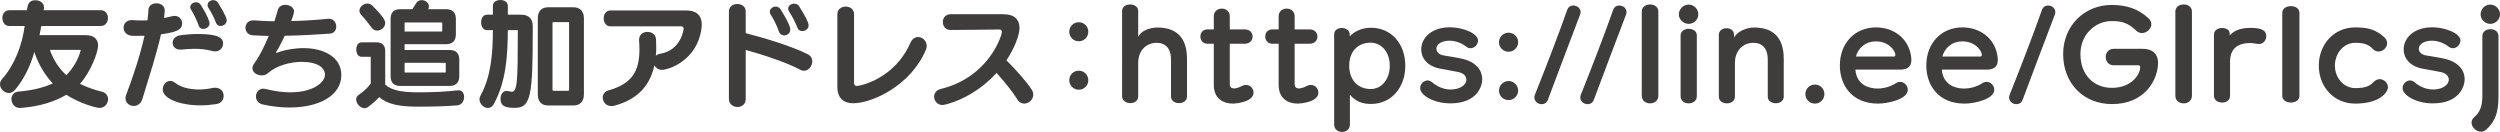 <?xml version="1.0" encoding="UTF-8"?><svg id="_レイヤー_2" xmlns="http://www.w3.org/2000/svg" viewBox="0 0 488.85 25.8"><defs><style>.cls-1{fill:#3f3d3c;}</style></defs><g id="_デザインメイン"><path class="cls-1" d="M3.886,21.109c-1.058,0-1.655-.92-1.655-1.725,0-.69.437-1.403,1.356-1.472,2.966-.253,4.99-.828,6.738-1.587-1.541-1.679-2.806-3.702-3.61-6.163-.828,2.897-2.092,5.404-3.771,7.404-.368.414-.782.621-1.196.621-.874,0-1.748-.805-1.748-1.701,0-.345.115-.736.414-1.035,2.483-2.806,3.909-6.646,4.415-10.37H1.839c-.92,0-1.379-.76-1.379-1.564,0-.759.459-1.518,1.379-1.518h3.426c.138-1.034.322-1.954,1.656-1.954.828,0,1.679.506,1.679,1.356v.115c0,.114-.023.367-.069.482h11.176c.92,0,1.403.759,1.403,1.518,0,.805-.483,1.564-1.403,1.564h-11.635c-.069.482-.276,1.311-.345,1.793h9.037c1.702,0,2.415.874,2.415,2.023,0,1.357-1.495,5.243-3.542,7.497,1.196.574,2.645,1.149,4.3,1.54.805.185,1.196.828,1.196,1.472,0,.805-.621,1.702-1.679,1.702-.46,0-3.679-.759-6.484-2.576-2.323,1.357-5.059,2.254-8.899,2.576h-.184ZM9.75,9.75c.782,2.184,1.863,3.679,3.22,4.943,1.311-1.288,2.437-3.242,2.828-4.943h-6.048Z"/><path class="cls-1" d="M32.076,3.518c.529-.092,1.081-.229,1.656-.367.138-.047.276-.047.414-.047.897,0,1.472.713,1.472,1.472,0,1.242-1.081,1.702-4.139,2.139-.874,3.909-2.322,8.302-3.633,12.625-.299.966-1.012,1.379-1.702,1.379-.805,0-1.61-.574-1.61-1.518,0-.229.046-.46.161-.735,1.356-3.519,2.736-7.772,3.564-11.475-.506.022-1.012.022-1.541.022h-.644c-1.333,0-1.908-.805-1.908-1.586,0-.759.552-1.495,1.541-1.495h.161c.644.046,1.219.069,1.794.069.414,0,.782,0,1.173-.023.092-.735.161-1.426.184-2.046.023-.852.782-1.288,1.564-1.288.828,0,1.632.46,1.632,1.426v.115l-.138,1.333ZM39.182,20.604c-3.817,0-7.358-1.242-7.358-3.128,0-.874.644-1.655,1.472-1.655.299,0,.621.115.943.368,1.058.827,2.69,1.311,4.622,1.311.851,0,1.748-.092,2.69-.299.184-.046.368-.046.529-.046,1.081,0,1.655.781,1.655,1.586,0,.736-.46,1.449-1.426,1.61-1.035.16-2.092.253-3.127.253ZM35.204,9.703c-.92,0-1.449-.644-1.449-1.333,0-.645.46-1.288,1.402-1.449,1.012-.161,2.277-.275,3.564-.275,4.116,0,4.898.827,4.898,1.886,0,.759-.575,1.518-1.564,1.518-.207,0-.391-.023-.621-.093-1.15-.299-2.253-.413-3.334-.413-.896,0-1.793.068-2.713.16h-.184ZM39.756,5.656c-.391,0-.736-.161-.874-.574-.391-1.104-.943-2.3-1.518-3.197-.115-.16-.161-.345-.161-.482,0-.552.552-.966,1.126-.966.345,0,.69.138.943.529,1.242,1.978,1.702,3.196,1.702,3.609,0,.645-.644,1.081-1.219,1.081ZM43.137,5.082c-.391,0-.736-.185-.897-.621-.414-1.104-.966-2.116-1.495-2.943-.115-.185-.161-.368-.161-.529,0-.552.552-.966,1.127-.966.345,0,.736.185.966.575,1.61,2.621,1.656,3.15,1.656,3.38,0,.645-.621,1.104-1.196,1.104Z"/><path class="cls-1" d="M49.702,3.978c1.196.115,2.529.161,3.955.185.276-.828.483-1.564.621-2.07.184-.827.851-1.149,1.518-1.149.851,0,1.702.529,1.702,1.311,0,.368-.391,1.449-.552,1.863,2.621-.069,5.22-.23,7.128-.438.069,0,.138-.022.207-.022.966,0,1.472.781,1.472,1.54,0,.667-.391,1.311-1.242,1.38-2.484.184-5.726.368-8.83.414-.667,1.426-1.334,2.667-1.656,3.127-.046.046-.046.092-.046.115,0,.069.023.092.092.092.046,0,.115-.022.184-.046,1.609-.598,3.587-.874,5.013-.874,3.978,0,7.474,1.679,7.474,5.267,0,3.955-4.254,6.346-10.095,6.346-1.655,0-3.426-.184-5.289-.598-.897-.207-1.311-.896-1.311-1.563,0-.782.529-1.518,1.472-1.518.138,0,.299.023.483.069,1.816.46,3.403.644,4.783.644,4.507,0,6.738-1.978,6.761-3.403,0-1.334-1.265-2.529-4.507-2.553-2.299,0-4.967.713-6.646,2.208-.322.299-.782.437-1.219.437-.896,0-1.816-.552-1.816-1.402,0-.299.115-.621.391-.989.943-1.241,1.955-3.311,2.806-5.335-1.127-.022-2.162-.046-3.104-.114-.966-.046-1.449-.759-1.449-1.472,0-.736.506-1.449,1.495-1.449h.207Z"/><path class="cls-1" d="M89.739,17.66c.644,0,1.012.598,1.012,1.287,0,.782-.46,1.587-1.334,1.656-2.345.184-4.484.253-7.68.253-3.748,0-5.979-.483-7.588-1.863-.483.529-1.196,1.196-2.208,1.955-.207.138-.414.207-.644.207-.828,0-1.655-.874-1.655-1.702,0-.345.138-.667.529-.92,1.426-.988,1.978-1.747,2.322-2.207v-5.22h-1.793c-.69,0-1.035-.713-1.035-1.426s.345-1.402,1.035-1.402h2.897c1.126,0,1.725.574,1.725,1.701v6.576c1.288,1.081,3.081,1.495,6.416,1.495,3.082,0,5.289-.115,7.864-.391h.138ZM73.758,5.979c-.391,0-.782-.161-1.081-.552-.713-.943-1.333-1.794-2.023-2.483-.253-.276-.368-.575-.368-.852,0-.735.782-1.402,1.564-1.402.322,0,.667.138.943.391,2.299,2.3,2.529,2.967,2.529,3.427,0,.805-.782,1.472-1.563,1.472ZM78.311,16.809c-1.288,0-1.932-.644-1.932-1.932V3.702c0-1.288.644-1.909,1.932-1.909h2.323c.207-.345.459-.689.712-1.126.253-.46.667-.645,1.127-.645.69,0,1.403.529,1.403,1.196,0,.184-.046.391-.138.574h3.472c1.265,0,1.932.621,1.932,1.909v2.989c0,1.287-.667,1.954-1.932,1.954h-8.094v1.127h8.761c1.265,0,1.932.621,1.932,1.886v3.219c0,1.288-.667,1.932-1.932,1.932h-9.566ZM86.474,4.483c0-.022-.046-.092-.069-.092h-7.22c-.046,0-.069.023-.069.092v1.679h7.29c.023,0,.069-.092.069-.115v-1.563ZM87.164,12.348c0-.022-.046-.068-.069-.068h-7.979v1.816c0,.046.023.092.069.092h7.91c.023,0,.069-.069.069-.092v-1.748Z"/><path class="cls-1" d="M104.173,6.254c0,12.418-.391,14.832-3.449,14.832-1.563,0-2.851-.138-2.851-1.794,0-.759.414-1.518,1.196-1.518.092,0,.23.023.345.046.276.069.483.115.644.115,1.081,0,1.195-1.679,1.195-12.049h-1.954c-.023,5.035-.345,10.003-2.69,14.371-.322.621-.782.852-1.219.852-.828,0-1.633-.828-1.633-1.702,0-.229.046-.437.184-.667,2.092-3.816,2.415-8.231,2.438-12.854h-1.15c-.782,0-1.15-.736-1.15-1.518,0-.759.368-1.495,1.15-1.495h1.15v-1.771c0-.713.736-1.104,1.472-1.104s1.449.391,1.449,1.104v1.771h2.644c1.426,0,2.23.805,2.23,2.185v1.195ZM107.14,20.626c-1.265,0-1.978-.827-1.978-2.139V3.541c0-1.288.713-2.115,1.978-2.115h5.013c1.288,0,2.023.827,2.023,2.115v14.946c0,1.312-.736,2.139-2.023,2.139h-5.013ZM111.279,4.415c0-.046-.092-.093-.138-.093h-2.966c-.046,0-.138.047-.138.093v13.176c0,.069.069.161.138.161h2.966c.069,0,.138-.092.138-.161V4.415Z"/><path class="cls-1" d="M119.355,5.15c-.874,0-1.311-.781-1.311-1.563,0-.759.437-1.541,1.311-1.541h14.855c1.725,0,3.012.736,3.012,2.782,0,.254-.023.553-.069.852-.897,6.162-6.37,7.979-7.75,7.979-.667,0-1.173-.391-1.449-.873-.828,3.84-3.15,6.6-7.75,7.864-.229.068-.437.092-.644.092-1.081,0-1.702-.851-1.702-1.655,0-.599.345-1.196,1.104-1.403,4.668-1.334,6.071-3.771,6.071-8.048,0-.552-.023-1.127-.069-1.725v-.139c0-1.034.805-1.54,1.633-1.54.805,0,1.632.482,1.678,1.448.023.529.046,1.035.046,1.518,0,.575-.023,1.127-.069,1.679.207-.161.483-.299.851-.367,4.024-.667,4.576-4.668,4.576-4.898s-.184-.46-.437-.46h-13.889Z"/><path class="cls-1" d="M142.53,2.23c0-.966.828-1.449,1.656-1.449.805,0,1.633.483,1.633,1.449v4.254c3.219.828,8.807,2.46,12.118,4.116.621.299.897.851.897,1.402,0,.896-.713,1.84-1.633,1.84-.23,0-.483-.069-.736-.207-2.713-1.472-7.726-3.081-10.646-3.863v9.566c0,1.08-.805,1.586-1.61,1.586-.828,0-1.679-.552-1.679-1.586V2.23ZM153.337,6.921c-.414,0-.828-.207-1.012-.713-.391-1.149-1.058-2.483-1.656-3.426-.115-.161-.138-.345-.138-.483,0-.574.575-1.012,1.15-1.012.345,0,.712.161.942.529,1.288,2.023,1.909,3.357,1.909,3.978,0,.69-.598,1.127-1.196,1.127ZM156.879,6.07c-.414,0-.782-.184-.943-.621-.437-1.149-1.081-2.322-1.633-3.196-.138-.184-.184-.391-.184-.552,0-.575.575-.988,1.173-.988.391,0,.759.16,1.012.574.759,1.242,1.817,2.967,1.817,3.68,0,.667-.644,1.104-1.242,1.104Z"/><path class="cls-1" d="M163.734,2.782c0-1.012.828-1.495,1.632-1.495.828,0,1.633.483,1.633,1.495v13.452c0,.367.207.574.552.574.782,0,7.428-1.494,10.44-8.393.368-.828.966-1.173,1.541-1.173.851,0,1.679.759,1.679,1.725,0,.253-.046.506-.161.759-2.966,7.06-10.578,10.463-14.188,10.463-2.208,0-3.127-1.334-3.127-3.15V2.782Z"/><path class="cls-1" d="M195.513,5.771l-9.635.092h-.023c-.989,0-1.495-.781-1.495-1.563,0-.759.506-1.518,1.518-1.518h10.371c2.139,0,3.104,1.104,3.104,2.667,0,1.472-1.012,4.024-2.553,6.347,1.909,1.909,3.84,4.047,4.944,5.749.207.322.299.644.299.966,0,.942-.874,1.747-1.771,1.747-.506,0-1.012-.253-1.379-.873-.897-1.449-2.346-3.242-4.024-5.128-4.599,5.059-10.049,6.277-10.578,6.277-1.012,0-1.633-.828-1.633-1.633,0-.644.391-1.265,1.265-1.494,9.451-2.3,11.98-10.463,11.98-11.153,0-.275-.161-.482-.368-.482h-.023Z"/><path class="cls-1" d="M210.947,8.071c-1.035,0-1.863-.828-1.863-1.863s.828-1.862,1.863-1.862,1.862.828,1.862,1.862-.828,1.863-1.862,1.863ZM210.947,17.545c-1.035,0-1.863-.828-1.863-1.862s.828-1.863,1.863-1.863,1.862.828,1.862,1.863-.828,1.862-1.862,1.862Z"/><path class="cls-1" d="M228.979,11.566c0-2.023-1.035-3.196-2.782-3.196-2.139,0-3.633,1.586-3.633,3.932v6.554c0,.874-.759,1.311-1.541,1.311-.805,0-1.61-.46-1.61-1.356V2.161c0-.874.782-1.288,1.587-1.288.782,0,1.563.414,1.563,1.288v5.036c.575-1.196,2.299-1.816,3.748-1.816,3.794,0,5.795,2.023,5.795,6.14v7.358c0,.851-.782,1.287-1.563,1.287s-1.564-.437-1.564-1.287v-7.312Z"/><path class="cls-1" d="M237.345,8.554h-1.242c-.92,0-1.38-.713-1.38-1.402,0-.713.46-1.403,1.38-1.403h1.242v-2.575c0-.988.782-1.494,1.564-1.494s1.563.506,1.563,1.494v2.575h2.943c1.012,0,1.518.69,1.518,1.403,0,.689-.506,1.402-1.518,1.402h-2.943v7.888c0,.62.345.851.828.851.437,0,.989-.184,1.495-.46.299-.161.598-.23.851-.23.874,0,1.472.736,1.472,1.495,0,1.908-3.633,2.161-4.001,2.161-1.955,0-3.771-.988-3.771-3.656v-8.048Z"/><path class="cls-1" d="M250.027,8.554h-1.242c-.92,0-1.379-.713-1.379-1.402,0-.713.459-1.403,1.379-1.403h1.242v-2.575c0-.988.782-1.494,1.564-1.494s1.563.506,1.563,1.494v2.575h2.943c1.012,0,1.518.69,1.518,1.403,0,.689-.506,1.402-1.518,1.402h-2.943v7.888c0,.62.345.851.828.851.437,0,.989-.184,1.495-.46.299-.161.598-.23.851-.23.874,0,1.472.736,1.472,1.495,0,1.908-3.633,2.161-4.001,2.161-1.955,0-3.771-.988-3.771-3.656v-8.048Z"/><path class="cls-1" d="M260.881,6.737c0-.874.736-1.265,1.472-1.265.782,0,1.564.437,1.564,1.173v.46c1.081-1.081,2.506-1.679,4.162-1.679,4.024,0,6.714,3.196,6.714,7.427s-2.69,7.474-6.714,7.474c-1.633,0-2.966-.46-4.116-1.794v5.795c0,.989-.759,1.472-1.541,1.472-.759,0-1.541-.482-1.541-1.472V6.737ZM271.758,12.854c0-2.667-1.633-4.507-3.725-4.507-2.645,0-4.208,1.84-4.208,4.507,0,2.69,1.61,4.554,4.208,4.554,2.092,0,3.725-1.863,3.725-4.554Z"/><path class="cls-1" d="M283.609,20.212c-3.265,0-5.91-1.586-5.91-2.989,0-.781.69-1.494,1.449-1.494.299,0,.598.114.874.345,1.081.942,2.392,1.426,3.656,1.426,1.701,0,3.059-.828,3.059-1.932,0-.621-.483-1.242-1.519-1.472-1.149-.253-2.345-.414-3.609-.667-2.553-.482-3.702-2.115-3.702-3.771,0-2.046,1.771-4.322,5.634-4.322,2.322,0,5.473,1.104,5.473,2.598,0,.759-.69,1.495-1.472,1.495-.276,0-.575-.092-.828-.299-.805-.645-2.023-1.173-3.288-1.173-1.356,0-2.552.598-2.552,1.563,0,.575.437,1.149,1.379,1.311.897.161,2.368.368,3.702.667,2.736.644,3.886,2.3,3.886,4.001,0,1.334-.988,4.714-6.231,4.714Z"/><path class="cls-1" d="M294.973,10.117c-1.012,0-1.862-.827-1.862-1.862s.851-1.862,1.862-1.862c1.035,0,1.886.827,1.886,1.862s-.851,1.862-1.886,1.862ZM294.973,19.568c-1.012,0-1.862-.828-1.862-1.862,0-1.012.851-1.863,1.862-1.863,1.035,0,1.886.852,1.886,1.863,0,1.034-.851,1.862-1.886,1.862Z"/><path class="cls-1" d="M301.456,20.373c-.713,0-1.426-.528-1.426-1.311,0-.161.022-.322.092-.506,2.046-5.104,4.645-11.819,6.323-16.603.207-.621.713-.874,1.219-.874.69,0,1.403.506,1.403,1.265,0,.161-.023.322-.093.506-1.839,4.829-4.415,11.613-6.3,16.672-.23.598-.713.851-1.219.851Z"/><path class="cls-1" d="M310.439,20.373c-.713,0-1.426-.528-1.426-1.311,0-.161.022-.322.092-.506,2.046-5.104,4.645-11.819,6.323-16.603.207-.621.713-.874,1.219-.874.69,0,1.403.506,1.403,1.265,0,.161-.023.322-.093.506-1.839,4.829-4.415,11.613-6.3,16.672-.23.598-.713.851-1.219.851Z"/><path class="cls-1" d="M321.031,2.253c0-.92.805-1.38,1.632-1.38.806,0,1.61.46,1.61,1.38v16.465c0,.988-.805,1.494-1.61,1.494-.827,0-1.632-.506-1.632-1.494V2.253Z"/><path class="cls-1" d="M330.208,4.668c-1.034,0-1.932-.852-1.932-1.863,0-1.034.897-1.908,1.932-1.908,1.012,0,1.886.874,1.886,1.908,0,1.012-.874,1.863-1.886,1.863ZM328.623,6.921c0-.851.805-1.287,1.586-1.287.805,0,1.587.437,1.587,1.287v11.889c0,.942-.805,1.402-1.587,1.402-.805,0-1.586-.46-1.586-1.402V6.921Z"/><path class="cls-1" d="M345.666,11.566c0-2.023-1.035-3.196-2.782-3.196-2.139,0-3.634,1.586-3.634,3.932v6.577c0,.896-.781,1.333-1.586,1.333-.782,0-1.564-.437-1.564-1.333V6.807c0-.852.759-1.288,1.519-1.288.712,0,1.448.414,1.448,1.219v.667c.552-1.219,2.392-2.023,3.932-2.023,3.795,0,5.795,2.023,5.795,6.14v7.381c0,.851-.781,1.288-1.563,1.288s-1.563-.438-1.563-1.288v-7.335Z"/><path class="cls-1" d="M354.882,20.258c-1.034,0-1.862-.827-1.862-1.862s.828-1.862,1.862-1.862,1.862.828,1.862,1.862-.827,1.862-1.862,1.862Z"/><path class="cls-1" d="M373.746,11.75c0,1.173-.667,1.862-2.115,1.862h-8.83c.253,3.22,3.012,3.702,4.322,3.702,1.242,0,2.553-.367,3.656-1.08.253-.161.529-.23.759-.23.828,0,1.519.736,1.519,1.541,0,1.886-3.956,2.713-5.818,2.713-5.22,0-7.474-3.725-7.474-7.427,0-4.576,3.104-7.474,7.06-7.474,3.656,0,6.646,2.368,6.922,6.163v.229ZM370.319,11.061c.207,0,.3-.139.3-.346,0-.781-1.288-2.621-3.771-2.621-2.23,0-3.495,1.403-3.955,2.967h7.427Z"/><path class="cls-1" d="M390.651,11.75c0,1.173-.667,1.862-2.115,1.862h-8.83c.253,3.22,3.012,3.702,4.322,3.702,1.242,0,2.553-.367,3.656-1.08.253-.161.529-.23.759-.23.828,0,1.519.736,1.519,1.541,0,1.886-3.956,2.713-5.818,2.713-5.22,0-7.474-3.725-7.474-7.427,0-4.576,3.104-7.474,7.06-7.474,3.656,0,6.646,2.368,6.922,6.163v.229ZM387.224,11.061c.207,0,.3-.139.3-.346,0-.781-1.288-2.621-3.771-2.621-2.23,0-3.495,1.403-3.955,2.967h7.427Z"/><path class="cls-1" d="M394.285,20.373c-.713,0-1.426-.528-1.426-1.311,0-.161.023-.322.093-.506,2.046-5.104,4.645-11.819,6.323-16.603.207-.621.713-.874,1.219-.874.689,0,1.402.506,1.402,1.265,0,.161-.022.322-.092.506-1.84,4.829-4.415,11.613-6.301,16.672-.229.598-.713.851-1.219.851Z"/><path class="cls-1" d="M413.315,12.762c-1.034,0-1.563-.805-1.563-1.609s.529-1.609,1.563-1.609h5.681c1.954,0,2.989,1.058,2.989,2.713,0,3.266-2.507,8.095-9.015,8.095-5.495,0-9.543-3.979-9.543-9.796,0-5.45,4.094-9.589,9.475-9.589,2.736,0,5.174.666,7.243,2.645.368.345.528.735.528,1.104,0,.92-.896,1.747-1.839,1.747-.368,0-.759-.138-1.104-.46-1.655-1.609-2.966-1.885-4.828-1.885-3.15,0-6.094,2.598-6.094,6.438,0,4.254,2.759,6.622,6.162,6.622,3.841,0,5.52-2.645,5.52-4.024,0-.206-.047-.391-.414-.391h-4.761Z"/><path class="cls-1" d="M425.369,2.253c0-.92.805-1.38,1.633-1.38.805,0,1.609.46,1.609,1.38v16.465c0,.988-.805,1.494-1.609,1.494-.828,0-1.633-.506-1.633-1.494V2.253Z"/><path class="cls-1" d="M432.914,6.76c0-.873.827-1.287,1.609-1.287.735,0,1.472.368,1.472,1.058v.414c.667-.828,1.932-1.495,4.07-1.495,2.23,0,3.081.506,3.081,1.633,0,.759-.552,1.518-1.448,1.518h-.115c-.276-.022-1.035-.184-1.563-.184-2.783,0-3.955,1.38-3.955,3.679v6.646c0,.874-.759,1.312-1.541,1.312-.805,0-1.609-.46-1.609-1.357V6.76Z"/><path class="cls-1" d="M446.274,2.529c0-.897.851-1.334,1.679-1.334.851,0,1.679.437,1.679,1.334v16.234c0,.851-.828,1.288-1.679,1.288-.828,0-1.679-.438-1.679-1.288V2.529Z"/><path class="cls-1" d="M460.548,20.258c-4.277,0-7.129-3.38-7.129-7.427s2.852-7.474,7.129-7.474c2.483,0,4.001.414,5.656,1.908.414.368.575.782.575,1.173,0,.874-.805,1.633-1.679,1.633-.391,0-.781-.138-1.149-.528-.828-.874-1.748-1.173-3.403-1.173-2.276,0-3.979,2.046-3.979,4.461,0,2.392,1.702,4.392,3.979,4.392,1.701,0,2.713-.253,3.61-1.195.368-.391.781-.552,1.173-.552.851,0,1.609.735,1.609,1.586,0,.989-1.587,3.196-6.393,3.196Z"/><path class="cls-1" d="M475.709,20.212c-3.265,0-5.909-1.586-5.909-2.989,0-.781.689-1.494,1.448-1.494.299,0,.599.114.874.345,1.081.942,2.392,1.426,3.656,1.426,1.702,0,3.059-.828,3.059-1.932,0-.621-.483-1.242-1.518-1.472-1.15-.253-2.346-.414-3.61-.667-2.553-.482-3.702-2.115-3.702-3.771,0-2.046,1.771-4.322,5.634-4.322,2.322,0,5.473,1.104,5.473,2.598,0,.759-.689,1.495-1.472,1.495-.276,0-.575-.092-.828-.299-.805-.645-2.023-1.173-3.288-1.173-1.356,0-2.553.598-2.553,1.563,0,.575.438,1.149,1.38,1.311.896.161,2.368.368,3.702.667,2.736.644,3.887,2.3,3.887,4.001,0,1.334-.989,4.714-6.232,4.714Z"/><path class="cls-1" d="M485.401,7.06c0-.92.782-1.357,1.587-1.357.781,0,1.563.438,1.563,1.357v11.819c0,3.104-.621,4.852-2.392,6.461-.322.276-.667.414-1.012.414-.943,0-1.862-.874-1.862-1.794,0-.367.184-.781.574-1.104,1.081-.896,1.541-2.185,1.541-4.07V7.06ZM486.942,4.668c-1.035,0-1.886-.852-1.886-1.863,0-1.034.851-1.908,1.886-1.908s1.908.874,1.908,1.908c0,1.012-.874,1.863-1.908,1.863Z"/></g></svg>